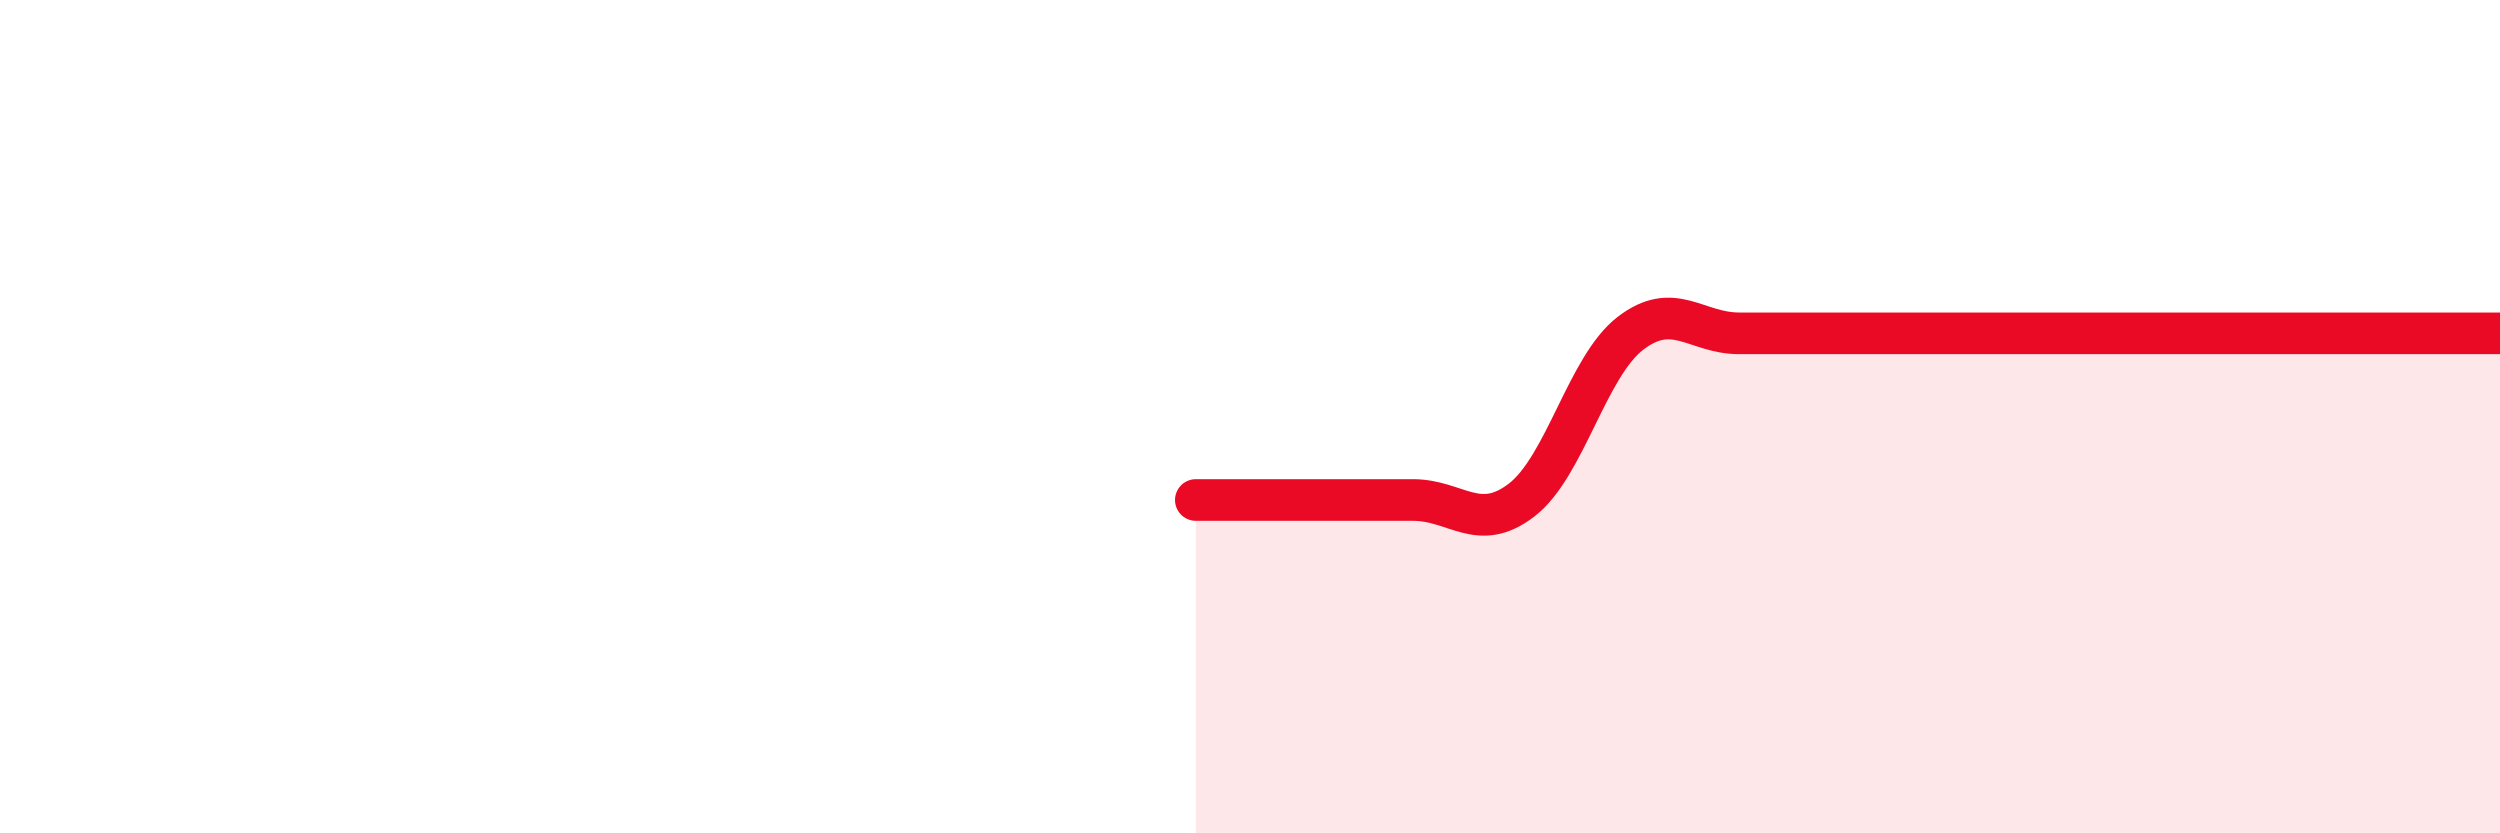 
    <svg width="60" height="20" viewBox="0 0 60 20" xmlns="http://www.w3.org/2000/svg">
      <path
        d="M 28.7,12 C 29.22,12 30.26,12 31.3,12 C 32.34,12 32.87,12 33.91,12 C 34.95,12 35.48,12.8 36.52,12 C 37.56,11.2 38.09,8.8 39.13,8 C 40.17,7.2 40.7,8 41.74,8 C 42.78,8 43.31,8 44.35,8 C 45.39,8 45.92,8 46.96,8 C 48,8 48.53,8 49.57,8 C 50.61,8 51.13,8 52.17,8 C 53.21,8 53.74,8 54.78,8 C 55.82,8 56.35,8 57.39,8 C 58.43,8 59.48,8 60,8L60 20L28.7 20Z"
        fill="#EB0A25"
        opacity="0.1"
        stroke-linecap="round"
        stroke-linejoin="round"
      />
      <path
        d="M 28.7,12 C 29.22,12 30.26,12 31.3,12 C 32.34,12 32.87,12 33.91,12 C 34.95,12 35.48,12.8 36.52,12 C 37.56,11.2 38.09,8.8 39.13,8 C 40.17,7.2 40.7,8 41.74,8 C 42.78,8 43.31,8 44.35,8 C 45.39,8 45.92,8 46.96,8 C 48,8 48.53,8 49.57,8 C 50.61,8 51.13,8 52.17,8 C 53.21,8 53.74,8 54.78,8 C 55.82,8 56.35,8 57.39,8 C 58.43,8 59.48,8 60,8"
        stroke="#EB0A25"
        stroke-width="1"
        fill="none"
        stroke-linecap="round"
        stroke-linejoin="round"
      />
    </svg>
  